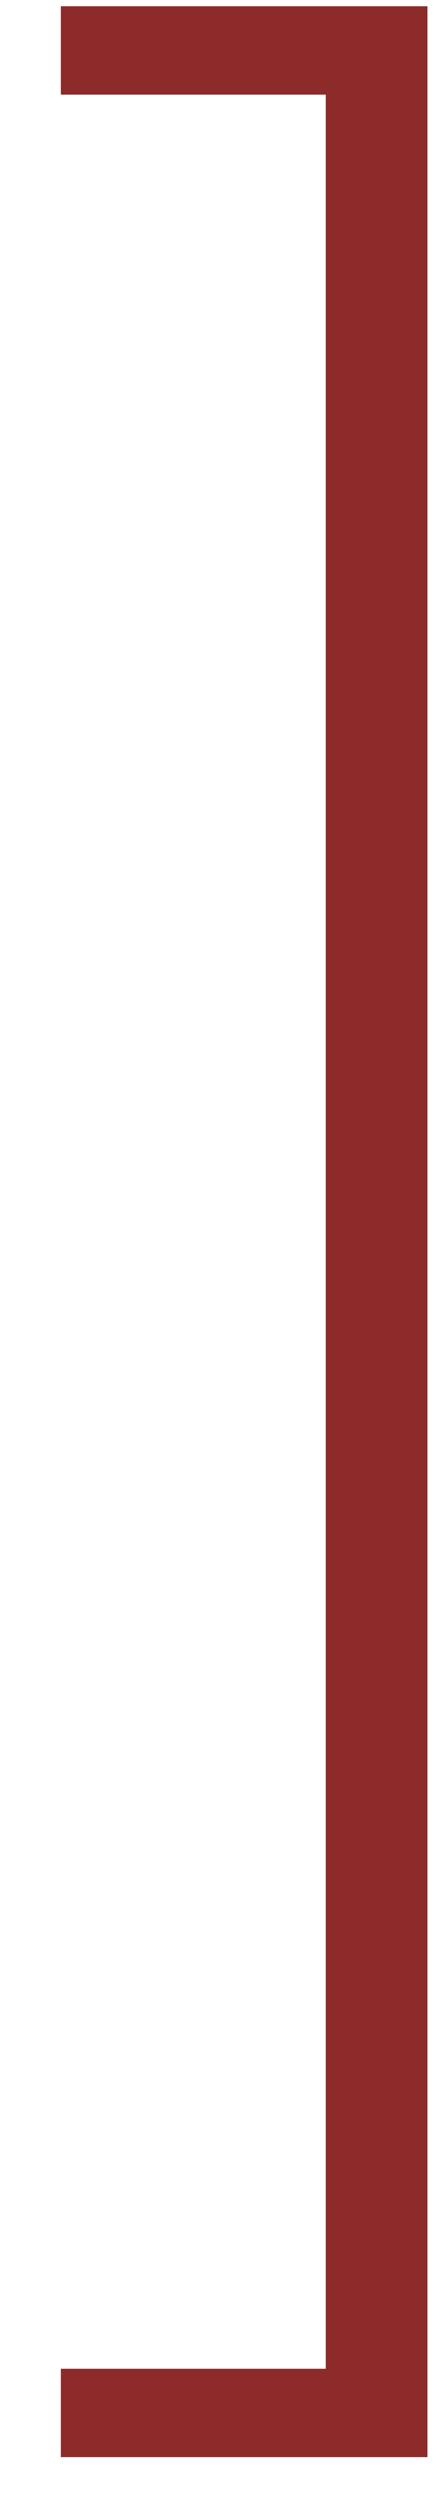 <?xml version="1.0" encoding="UTF-8"?> <svg xmlns="http://www.w3.org/2000/svg" width="5" height="28" viewBox="0 0 5 28" fill="none"><path d="M3.652 26.53V1.06H0.682V0.07H4.792V27.52H0.682V26.53H3.652Z" fill="#8D2B2A"></path></svg> 